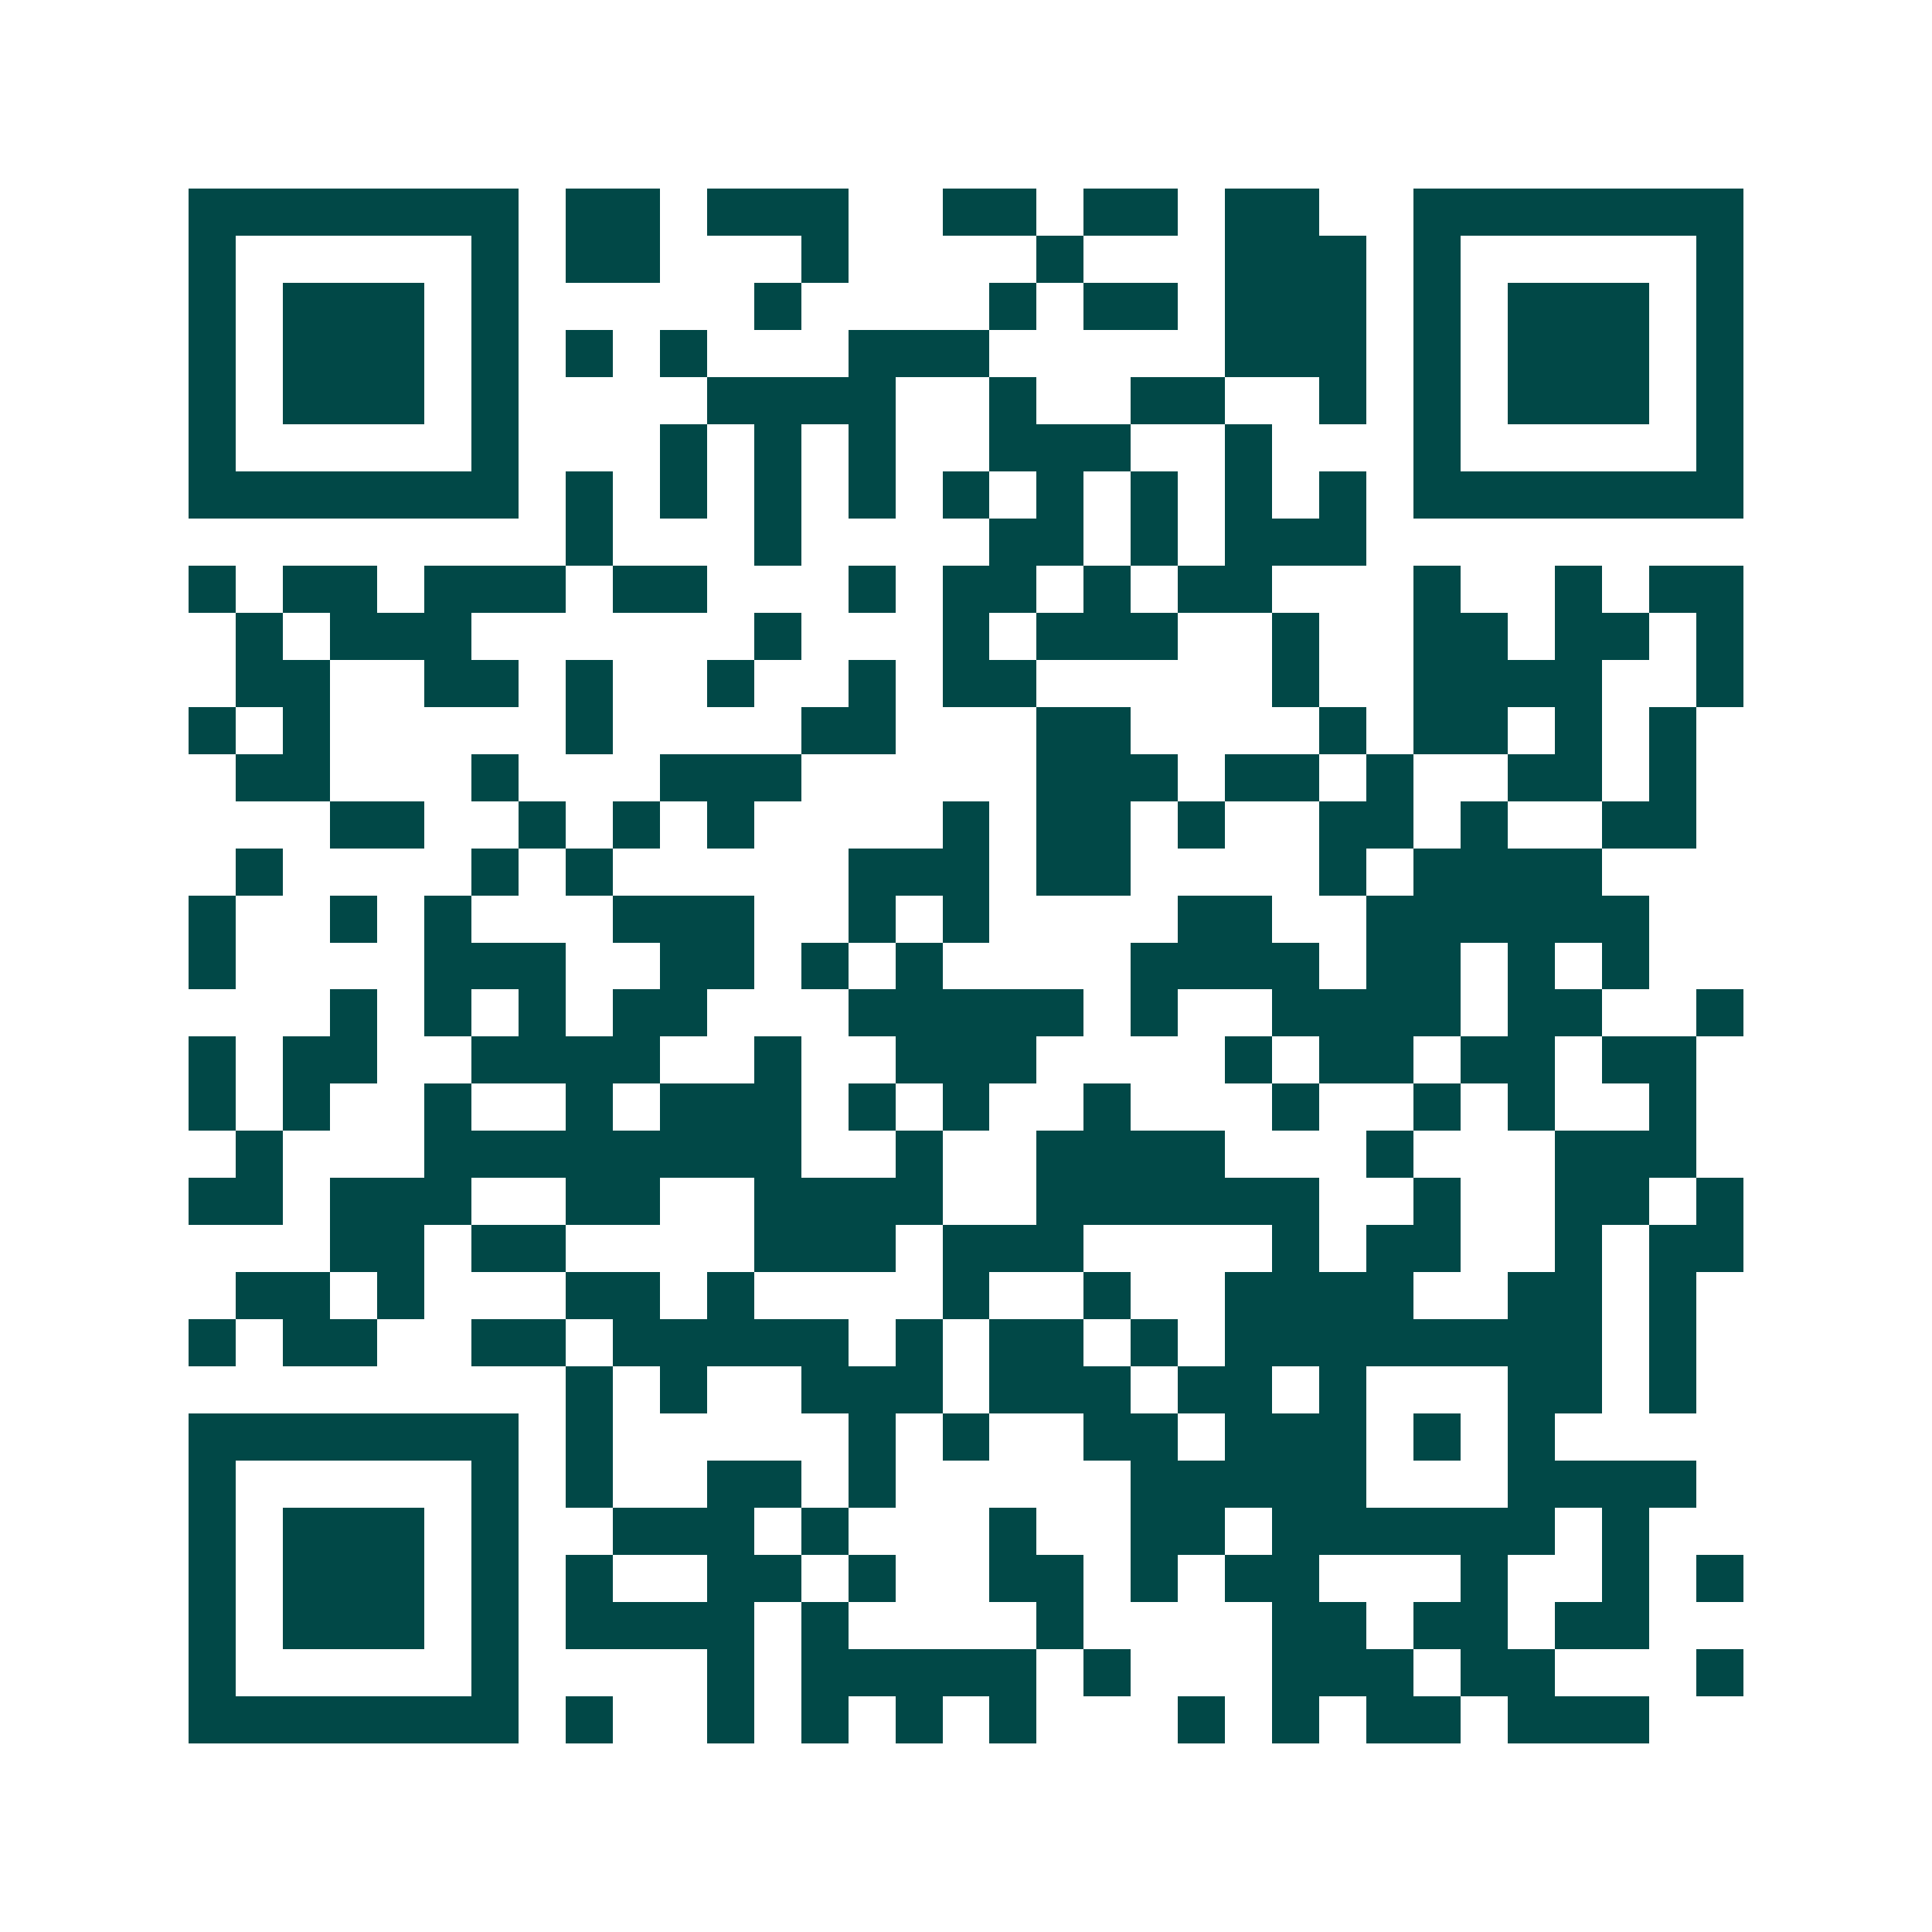 <svg xmlns="http://www.w3.org/2000/svg" width="200" height="200" viewBox="0 0 41 41" shape-rendering="crispEdges"><path fill="#ffffff" d="M0 0h41v41H0z"/><path stroke="#014847" d="M4 4.5h7m1 0h2m1 0h3m2 0h2m1 0h2m1 0h2m2 0h7M4 5.5h1m5 0h1m1 0h2m3 0h1m4 0h1m3 0h3m1 0h1m5 0h1M4 6.5h1m1 0h3m1 0h1m5 0h1m4 0h1m1 0h2m1 0h3m1 0h1m1 0h3m1 0h1M4 7.5h1m1 0h3m1 0h1m1 0h1m1 0h1m3 0h3m5 0h3m1 0h1m1 0h3m1 0h1M4 8.5h1m1 0h3m1 0h1m4 0h4m2 0h1m2 0h2m2 0h1m1 0h1m1 0h3m1 0h1M4 9.5h1m5 0h1m3 0h1m1 0h1m1 0h1m2 0h3m2 0h1m3 0h1m5 0h1M4 10.5h7m1 0h1m1 0h1m1 0h1m1 0h1m1 0h1m1 0h1m1 0h1m1 0h1m1 0h1m1 0h7M12 11.5h1m3 0h1m4 0h2m1 0h1m1 0h3M4 12.5h1m1 0h2m1 0h3m1 0h2m3 0h1m1 0h2m1 0h1m1 0h2m3 0h1m2 0h1m1 0h2M5 13.5h1m1 0h3m6 0h1m3 0h1m1 0h3m2 0h1m2 0h2m1 0h2m1 0h1M5 14.5h2m2 0h2m1 0h1m2 0h1m2 0h1m1 0h2m5 0h1m2 0h4m2 0h1M4 15.5h1m1 0h1m5 0h1m4 0h2m3 0h2m4 0h1m1 0h2m1 0h1m1 0h1M5 16.5h2m3 0h1m3 0h3m5 0h3m1 0h2m1 0h1m2 0h2m1 0h1M7 17.5h2m2 0h1m1 0h1m1 0h1m4 0h1m1 0h2m1 0h1m2 0h2m1 0h1m2 0h2M5 18.5h1m4 0h1m1 0h1m5 0h3m1 0h2m4 0h1m1 0h4M4 19.5h1m2 0h1m1 0h1m3 0h3m2 0h1m1 0h1m4 0h2m2 0h6M4 20.5h1m4 0h3m2 0h2m1 0h1m1 0h1m4 0h4m1 0h2m1 0h1m1 0h1M7 21.5h1m1 0h1m1 0h1m1 0h2m3 0h5m1 0h1m2 0h4m1 0h2m2 0h1M4 22.5h1m1 0h2m2 0h4m2 0h1m2 0h3m4 0h1m1 0h2m1 0h2m1 0h2M4 23.5h1m1 0h1m2 0h1m2 0h1m1 0h3m1 0h1m1 0h1m2 0h1m3 0h1m2 0h1m1 0h1m2 0h1M5 24.5h1m3 0h8m2 0h1m2 0h4m3 0h1m3 0h3M4 25.5h2m1 0h3m2 0h2m2 0h4m2 0h6m2 0h1m2 0h2m1 0h1M7 26.5h2m1 0h2m4 0h3m1 0h3m4 0h1m1 0h2m2 0h1m1 0h2M5 27.5h2m1 0h1m3 0h2m1 0h1m4 0h1m2 0h1m2 0h4m2 0h2m1 0h1M4 28.5h1m1 0h2m2 0h2m1 0h5m1 0h1m1 0h2m1 0h1m1 0h8m1 0h1M12 29.5h1m1 0h1m2 0h3m1 0h3m1 0h2m1 0h1m3 0h2m1 0h1M4 30.5h7m1 0h1m5 0h1m1 0h1m2 0h2m1 0h3m1 0h1m1 0h1M4 31.5h1m5 0h1m1 0h1m2 0h2m1 0h1m5 0h5m3 0h4M4 32.5h1m1 0h3m1 0h1m2 0h3m1 0h1m3 0h1m2 0h2m1 0h6m1 0h1M4 33.5h1m1 0h3m1 0h1m1 0h1m2 0h2m1 0h1m2 0h2m1 0h1m1 0h2m3 0h1m2 0h1m1 0h1M4 34.5h1m1 0h3m1 0h1m1 0h4m1 0h1m4 0h1m4 0h2m1 0h2m1 0h2M4 35.5h1m5 0h1m4 0h1m1 0h5m1 0h1m3 0h3m1 0h2m3 0h1M4 36.5h7m1 0h1m2 0h1m1 0h1m1 0h1m1 0h1m3 0h1m1 0h1m1 0h2m1 0h3"/></svg>
